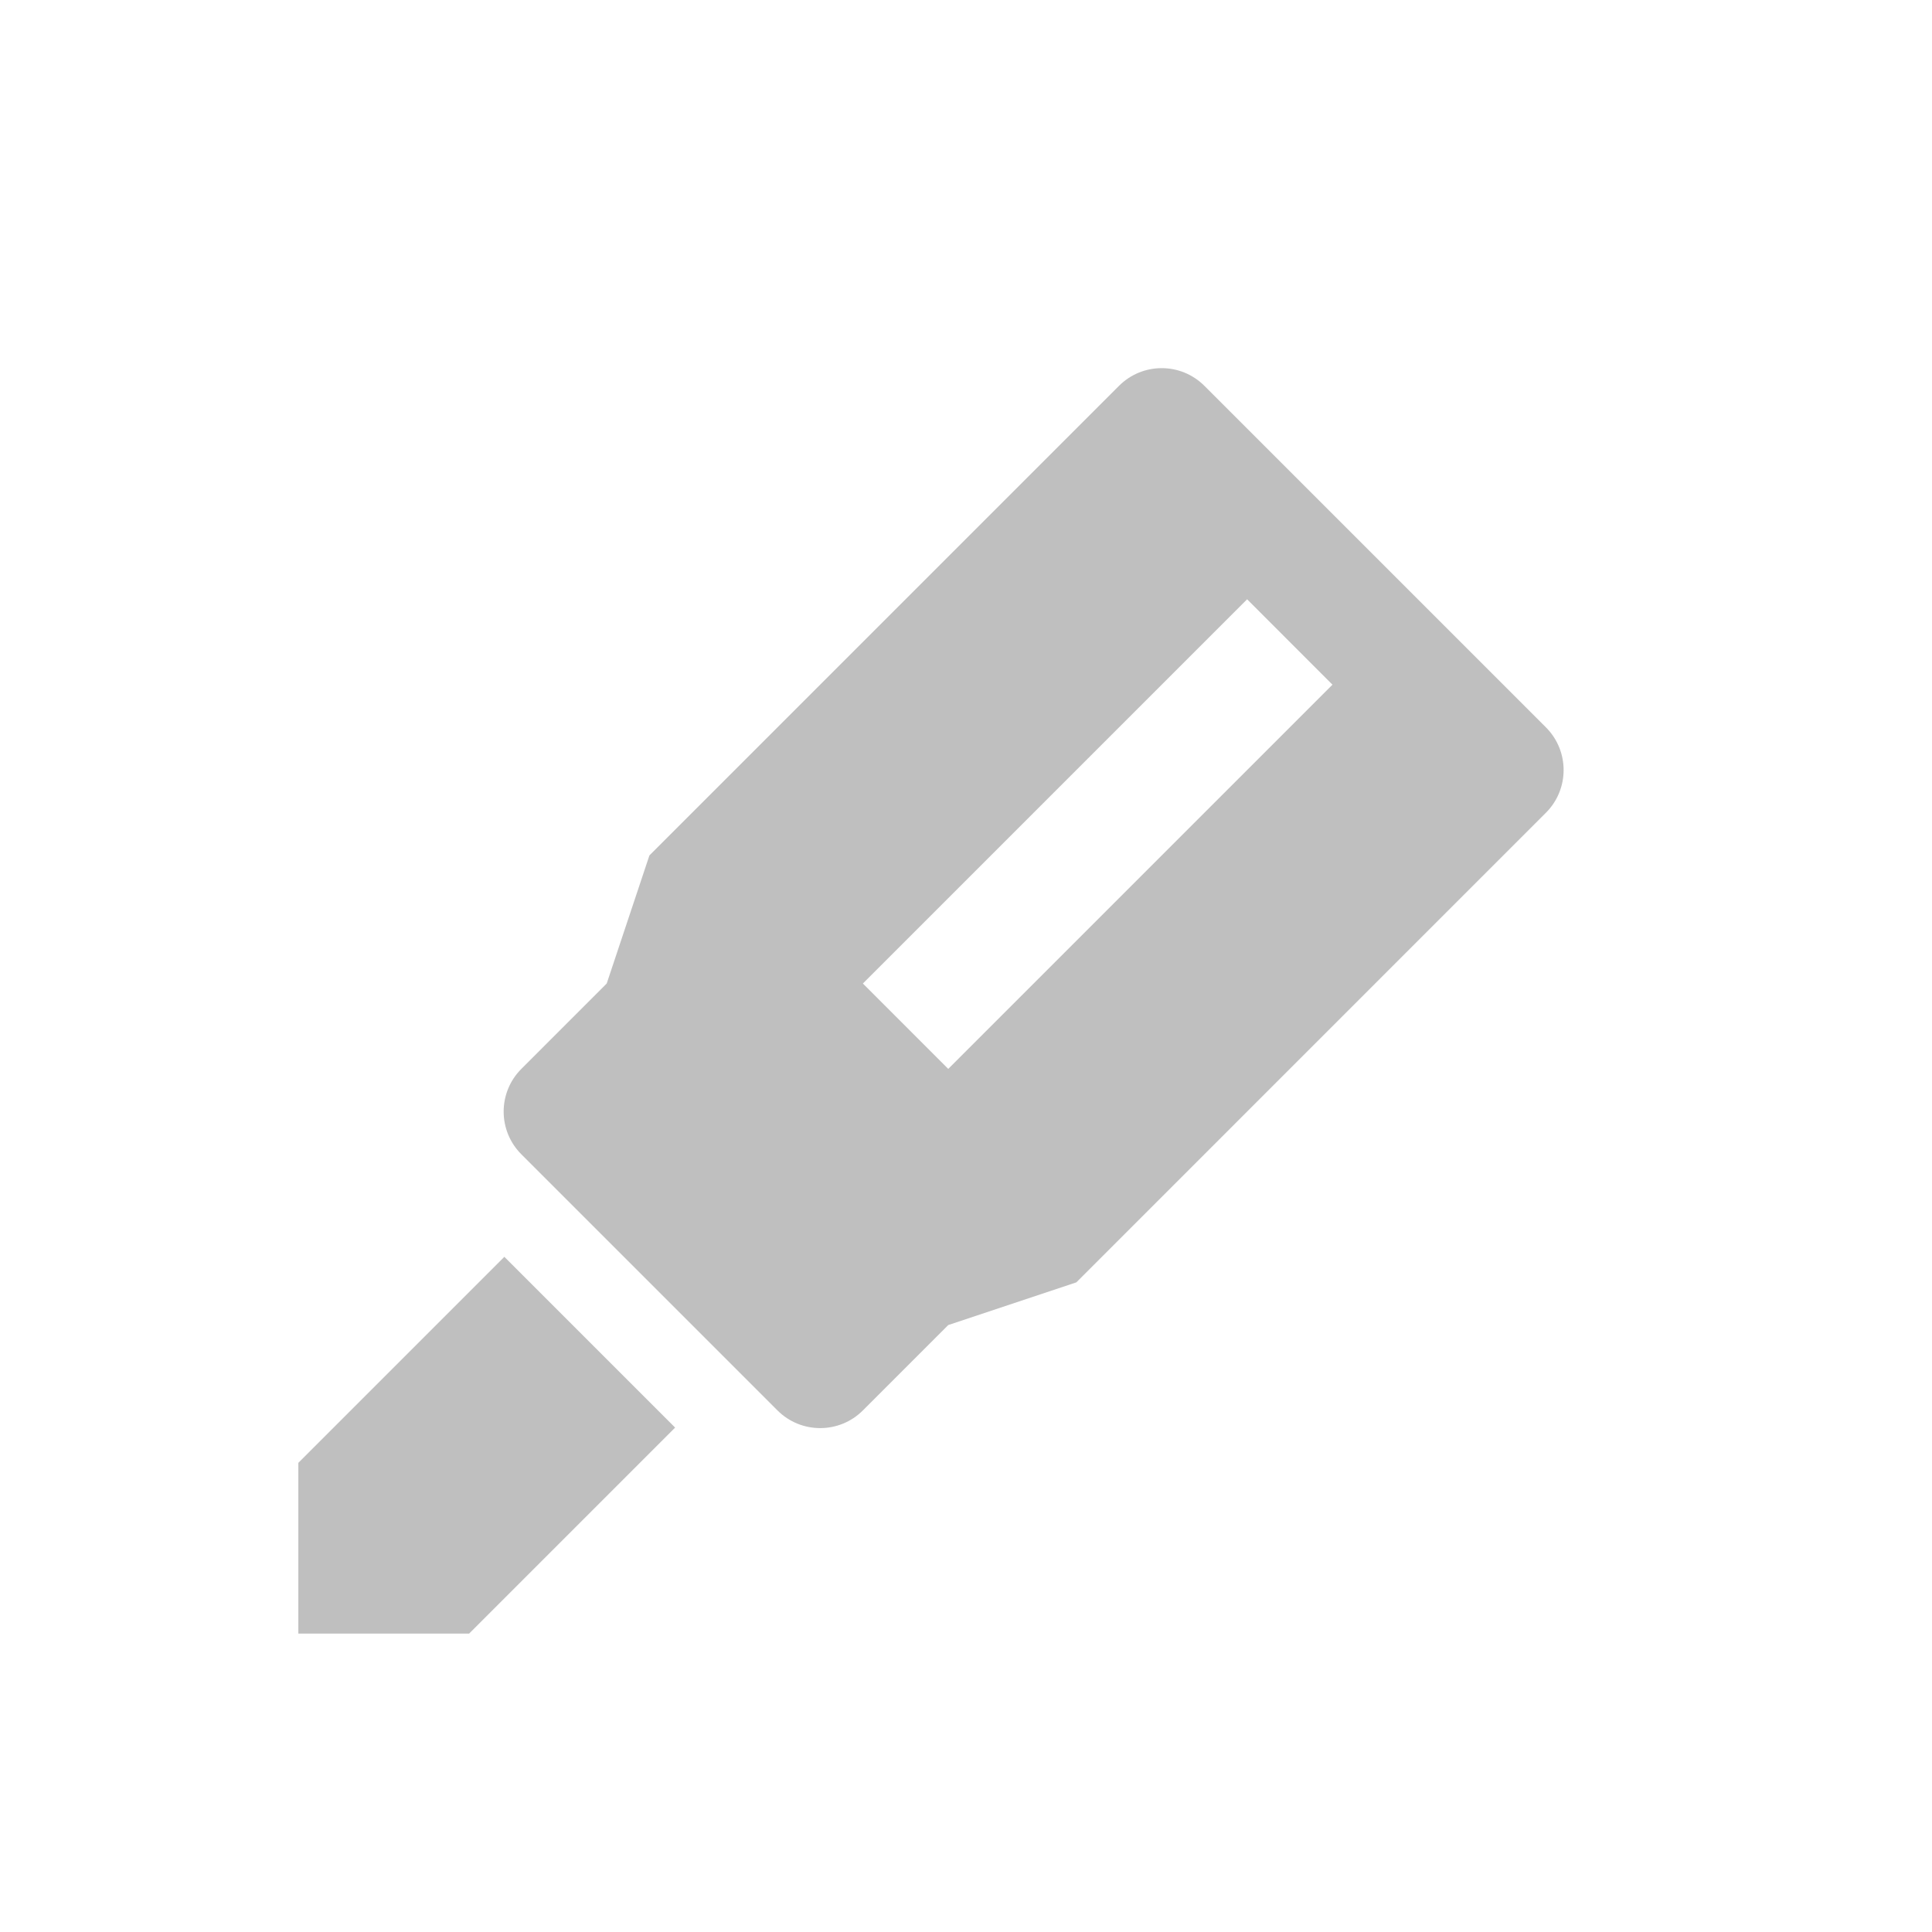 <svg width="64" height="64" viewBox="0 0 64 64" fill="none" xmlns="http://www.w3.org/2000/svg">
<path fill-rule="evenodd" clip-rule="evenodd" d="M51.211 24.095L39.897 12.781C39.116 12 37.85 12 37.069 12.781L21.513 28.337L20.098 32.58L17.27 35.409C16.489 36.19 16.489 37.456 17.27 38.237L25.755 46.722C26.536 47.503 27.803 47.503 28.584 46.722L31.412 43.894L35.655 42.48L51.211 26.923C51.992 26.142 51.992 24.876 51.211 24.095ZM28.584 32.58L41.312 19.852L44.14 22.681L31.412 35.409L28.584 32.58Z" fill="black" fill-opacity="0.25"/>
<path d="M15.54 54.115L22.364 47.291L16.707 41.634L9.883 48.458V54.115H15.54Z" fill="black" fill-opacity="0.25"/>
</svg>
